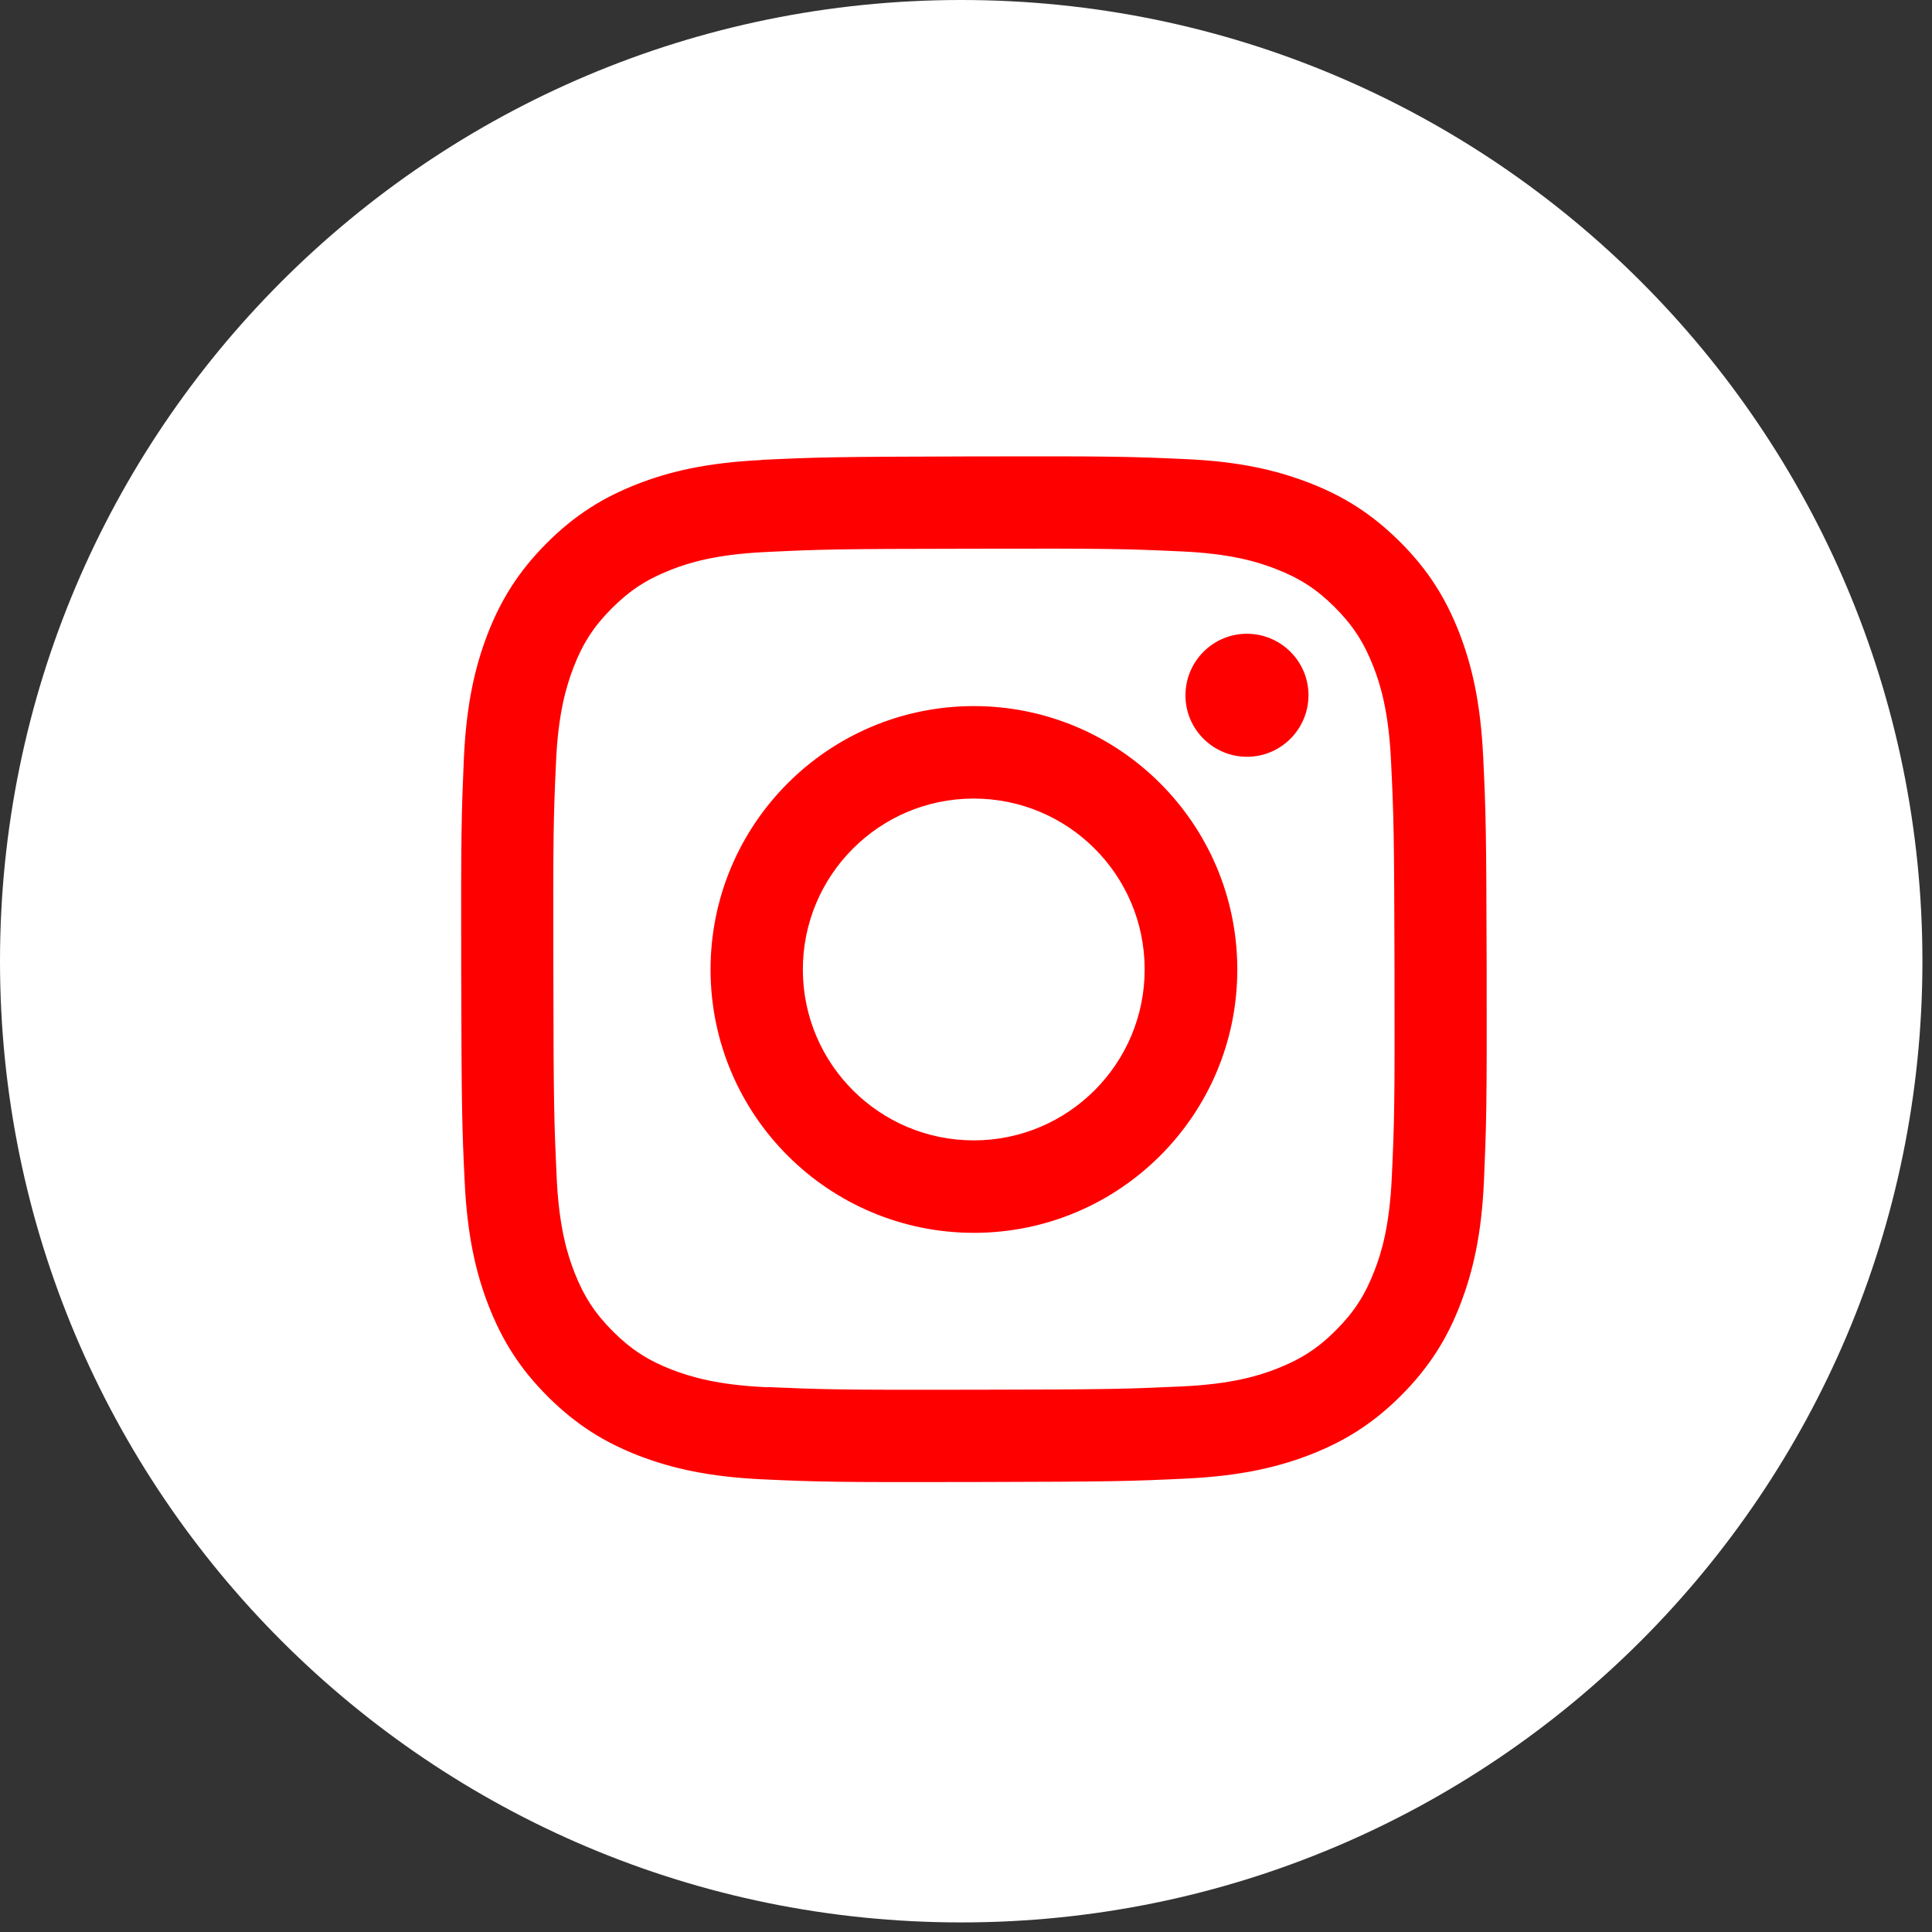 <svg viewBox="0 0 117 117" fill="none" xmlns="http://www.w3.org/2000/svg">
<rect x="0" y="0" width="117" height="117" fill="#333333" stroke="none"/>
<g clip-path="url(#clip0_53_5812)">
<path d="M58.21 116.42C90.359 116.42 116.42 90.359 116.42 58.21C116.42 26.061 90.359 0 58.21 0C26.061 0 0 26.061 0 58.21C0 90.359 26.061 116.42 58.21 116.42Z" fill="white"/>
<path d="M46.11 27.86C42.81 28.02 40.55 28.55 38.58 29.32C36.54 30.12 34.81 31.18 33.09 32.91C31.37 34.64 30.31 36.37 29.52 38.42C28.76 40.4 28.24 42.66 28.09 45.96C27.95 49.27 27.91 50.33 27.93 58.76C27.95 67.19 27.98 68.25 28.14 71.57C28.3 74.87 28.83 77.13 29.6 79.1C30.4 81.14 31.46 82.87 33.19 84.59C34.92 86.31 36.65 87.37 38.7 88.16C40.68 88.92 42.93 89.44 46.24 89.59C49.55 89.74 50.61 89.77 59.04 89.75C67.48 89.73 68.53 89.7 71.85 89.54C75.15 89.38 77.41 88.85 79.38 88.08C81.42 87.28 83.15 86.22 84.87 84.49C86.59 82.76 87.65 81.03 88.44 78.98C89.2 77 89.73 74.75 89.87 71.44C90.01 68.13 90.05 67.07 90.03 58.63C90.01 50.2 89.98 49.14 89.82 45.83C89.66 42.52 89.13 40.27 88.36 38.29C87.56 36.25 86.5 34.52 84.77 32.8C83.04 31.08 81.31 30.02 79.26 29.23C77.28 28.47 75.03 27.94 71.72 27.8C68.41 27.65 67.35 27.62 58.91 27.64C50.48 27.66 49.42 27.69 46.11 27.85M46.47 84.01C43.44 83.88 41.8 83.37 40.7 82.95C39.25 82.39 38.21 81.72 37.12 80.63C36.03 79.54 35.36 78.51 34.79 77.06C34.36 75.96 33.85 74.32 33.71 71.29C33.56 68.02 33.52 67.03 33.51 58.74C33.49 50.45 33.52 49.47 33.67 46.19C33.8 43.16 34.31 41.52 34.73 40.42C35.29 38.97 35.96 37.93 37.05 36.84C38.14 35.75 39.17 35.08 40.62 34.51C41.71 34.08 43.36 33.57 46.38 33.43C49.66 33.27 50.64 33.24 58.93 33.23C67.22 33.21 68.21 33.24 71.48 33.39C74.51 33.52 76.15 34.02 77.25 34.45C78.7 35.01 79.74 35.68 80.83 36.77C81.92 37.86 82.59 38.89 83.16 40.34C83.59 41.43 84.1 43.08 84.24 46.1C84.4 49.38 84.43 50.36 84.45 58.65C84.47 66.94 84.44 67.93 84.29 71.2C84.16 74.23 83.66 75.87 83.23 76.97C82.67 78.42 82 79.46 80.91 80.55C79.83 81.64 78.79 82.31 77.34 82.88C76.25 83.31 74.6 83.82 71.58 83.96C68.3 84.11 67.32 84.15 59.03 84.16C50.74 84.18 49.76 84.14 46.48 84M71.79 42.11C71.79 44.17 73.47 45.83 75.52 45.83C77.58 45.83 79.24 44.15 79.24 42.1C79.24 40.04 77.56 38.38 75.51 38.38C73.45 38.38 71.79 40.06 71.79 42.11ZM43.03 58.74C43.05 67.55 50.2 74.67 59.01 74.66C67.82 74.64 74.95 67.49 74.93 58.68C74.91 49.87 67.76 42.75 58.95 42.76C50.14 42.78 43.02 49.93 43.03 58.74ZM48.62 58.73C48.61 53.01 53.24 48.37 58.95 48.36C64.67 48.35 69.31 52.97 69.32 58.69C69.33 64.41 64.7 69.05 58.99 69.06C53.27 69.07 48.63 64.44 48.62 58.73Z" fill="#FF0000"/>
</g>
<defs>
<clipPath id="clip0_53_5812">
<rect width="116.43" height="116.43" fill="white"/>
</clipPath>
</defs>
</svg>
